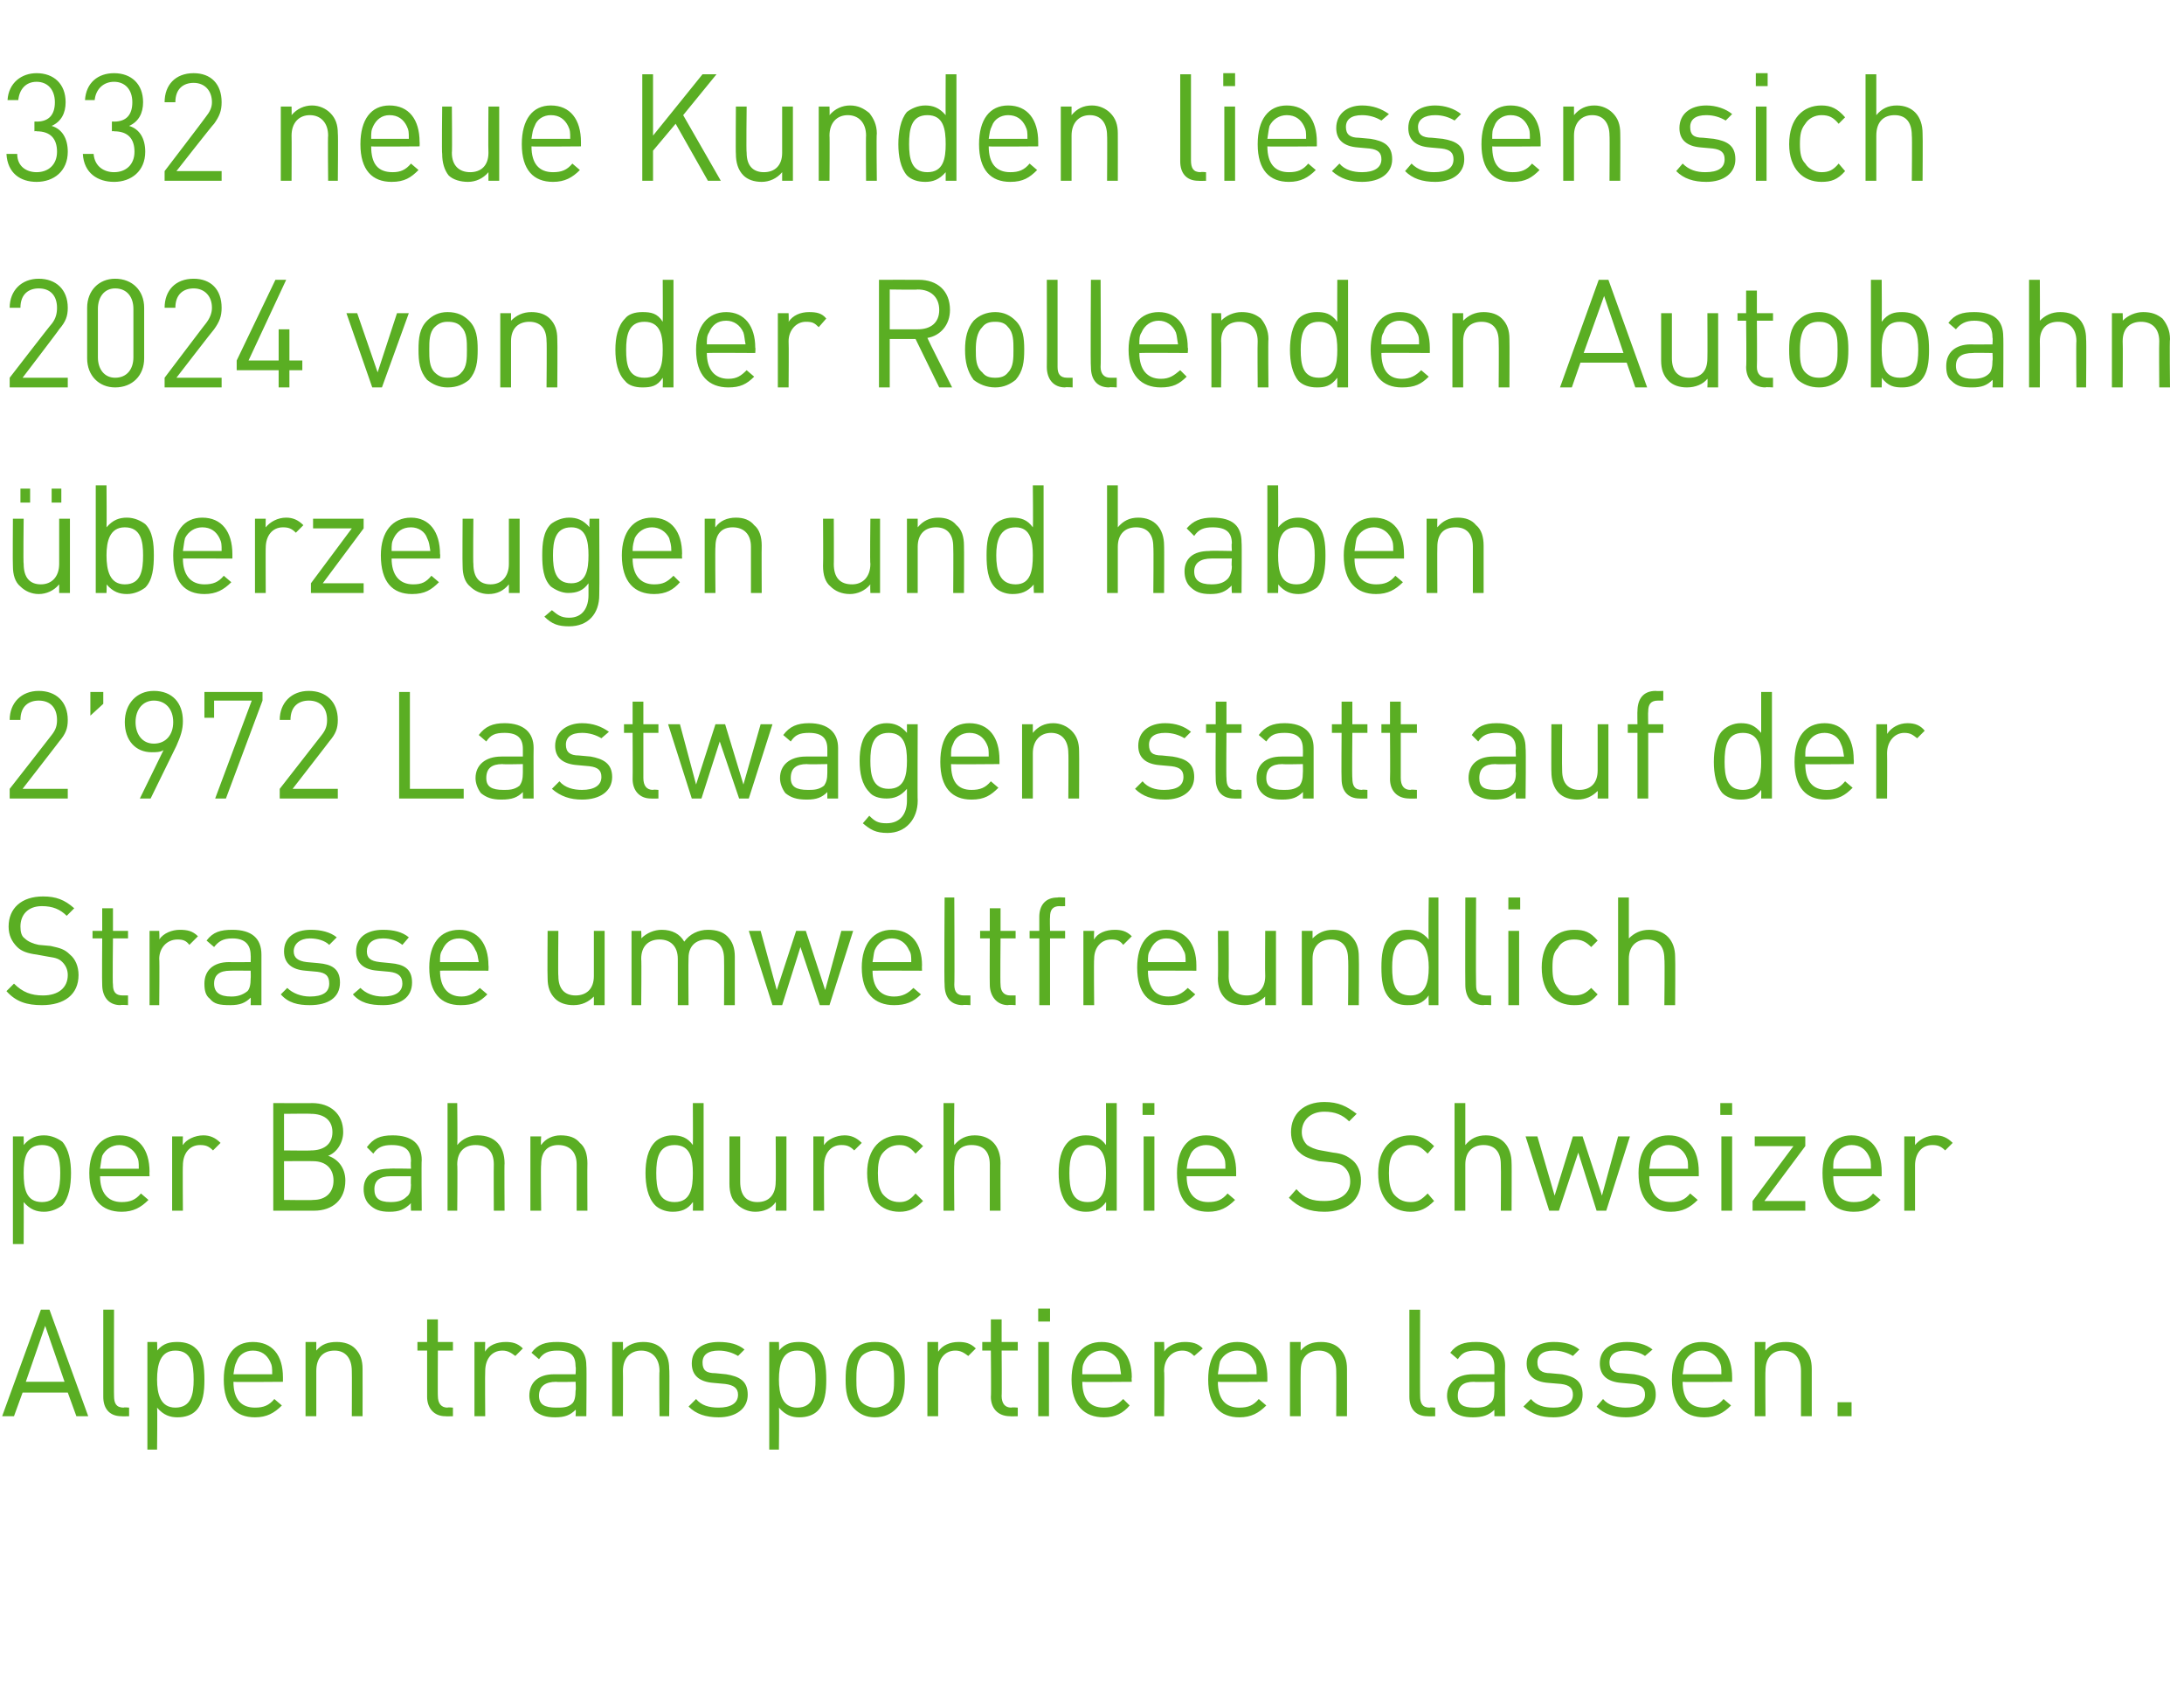 <?xml version="1.0" standalone="no"?><!DOCTYPE svg PUBLIC "-//W3C//DTD SVG 1.1//EN" "http://www.w3.org/Graphics/SVG/1.1/DTD/svg11.dtd"><svg xmlns="http://www.w3.org/2000/svg" version="1.1" width="203px" height="158.3px" viewBox="0 -9 203 158.3" style="top:-9px"><desc>332 neue Kunden liessen sich 2024 von der Rollenden Autobahn berzeugen und haben 2’972 Lastwagen statt auf der Stras...</desc><defs/><g id="Polygon206442"><path d="m7.1 122.6l-.8-2.2H2.1l-.8 2.2H.2l3.6-9.9h.8l3.6 9.9H7.1zm-2.9-8.4l-1.8 5.2h3.6l-1.8-5.2zm7.1 8.4c-1.2 0-1.7-.8-1.7-1.8v-8.1h1s-.02 8.05 0 8c0 .7.2 1.1.9 1.1c-.02-.05.5 0 .5 0v.8s-.7.02-.7 0zm7.7-3.4c0 1.1-.1 2.2-.8 2.9c-.4.4-1 .6-1.7.6c-.7 0-1.3-.2-1.9-.9c.04.01 0 3.9 0 3.9h-.9v-10h.9s.04.85 0 .8c.6-.7 1.2-.8 1.9-.8c.7 0 1.3.2 1.7.6c.7.6.8 1.8.8 2.9zm-1 0c0-1.4-.2-2.7-1.7-2.7c-1.4 0-1.7 1.3-1.7 2.7c0 1.3.3 2.6 1.7 2.6c1.5 0 1.7-1.3 1.7-2.6zm3.7.2c0 1.6.7 2.4 2 2.4c.8 0 1.3-.2 1.8-.8l.7.6c-.7.7-1.4 1.1-2.5 1.1c-1.8 0-2.9-1.1-2.9-3.5c0-2.3 1-3.5 2.7-3.5c1.8 0 2.8 1.2 2.8 3.3v.4s-4.55.04-4.6 0zm3.4-1.9c-.3-.6-.8-1-1.6-1c-.7 0-1.3.4-1.5 1c-.2.4-.2.6-.3 1.2h3.6c0-.6 0-.8-.2-1.2zm7.6 5.1s.02-4.22 0-4.2c0-1.2-.6-1.9-1.6-1.9c-1.1 0-1.7.7-1.7 1.9v4.2h-1v-6.9h1v.8c.5-.6 1.1-.8 1.9-.8c.7 0 1.3.2 1.7.6c.5.5.7 1.1.7 1.9c.01.01 0 4.4 0 4.4h-1zm8.7 0c-1.1 0-1.7-.8-1.7-1.8v-4.3h-.9v-.8h.9v-2.1h1v2.1h1.4v.8h-1.4s-.02 4.25 0 4.2c0 .7.3 1.1.9 1.1c0-.05.5 0 .5 0v.8s-.68.02-.7 0zm6.5-5.6c-.4-.3-.7-.5-1.2-.5c-1 0-1.6.8-1.6 1.9c-.03-.01 0 4.2 0 4.2h-1v-6.9h1s-.03.87 0 .9c.3-.6 1.1-.9 1.9-.9c.6 0 1.1.1 1.6.6l-.7.7zm5.6 5.6s.05-.64 0-.6c-.5.5-1 .7-1.9.7c-.9 0-1.4-.2-1.9-.6c-.3-.4-.5-.9-.5-1.4c0-1.2.8-2 2.3-2h2s.05-.67 0-.7c0-1-.4-1.5-1.7-1.5c-.8 0-1.3.2-1.7.8l-.7-.6c.6-.8 1.3-1 2.4-1c1.9 0 2.7.8 2.7 2.2c.04.05 0 4.7 0 4.7h-1zm0-3.2s-1.83.04-1.8 0c-1 0-1.6.4-1.6 1.3c0 .8.5 1.1 1.6 1.1c.6 0 1.1 0 1.5-.4c.2-.2.3-.6.3-1.2c.05-.01 0-.8 0-.8zm7.8 3.2s-.04-4.22 0-4.2c0-1.2-.7-1.9-1.7-1.9c-1 0-1.7.7-1.7 1.9c.02-.02 0 4.2 0 4.2h-1v-6.9h1s.02.79 0 .8c.5-.6 1.2-.8 1.9-.8c.7 0 1.3.2 1.7.6c.5.5.7 1.1.7 1.9c.05.01 0 4.4 0 4.4h-.9zm5.5.1c-1.2 0-2.1-.3-2.8-1l.7-.7c.5.6 1.2.8 2.1.8c1.1 0 1.8-.4 1.8-1.2c0-.6-.4-.9-1.2-1l-1.1-.1c-1.3-.1-2-.7-2-1.8c0-1.3 1-2 2.5-2c1 0 1.8.2 2.4.7l-.6.6c-.5-.3-1.1-.5-1.8-.5c-1 0-1.5.4-1.5 1.1c0 .7.3 1 1.2 1l1 .1c1.2.2 2 .6 2 1.9c0 1.3-1.1 2.1-2.7 2.1zm10-3.5c0 1.1-.1 2.2-.8 2.9c-.4.4-1 .6-1.7.6c-.7 0-1.3-.2-1.9-.9c.04.01 0 3.9 0 3.9h-.9v-10h.9s.04.85 0 .8c.6-.7 1.2-.8 1.9-.8c.7 0 1.3.2 1.7.6c.7.6.8 1.8.8 2.9zm-1 0c0-1.4-.2-2.7-1.7-2.7c-1.4 0-1.7 1.3-1.7 2.7c0 1.3.3 2.6 1.7 2.6c1.5 0 1.7-1.3 1.7-2.6zm7.5 2.7c-.5.5-1.1.8-2 .8c-.8 0-1.4-.3-1.9-.8c-.7-.7-.8-1.7-.8-2.7c0-1.1.1-2.1.8-2.8c.5-.5 1.1-.7 1.9-.7c.9 0 1.5.2 2 .7c.7.7.8 1.7.8 2.8c0 1-.1 2-.8 2.7zm-.7-4.9c-.4-.3-.8-.5-1.3-.5c-.4 0-.9.2-1.2.5c-.5.6-.5 1.4-.5 2.2c0 .7 0 1.6.5 2.1c.3.3.8.5 1.2.5c.5 0 .9-.2 1.3-.5c.5-.5.5-1.4.5-2.1c0-.8 0-1.6-.5-2.2zm7.4 0c-.4-.3-.7-.5-1.2-.5c-1 0-1.6.8-1.6 1.9v4.2h-1v-6.9h1s-.01.87 0 .9c.4-.6 1.1-.9 1.9-.9c.6 0 1.1.1 1.6.6l-.7.7zm3.9 5.6c-1.2 0-1.8-.8-1.8-1.8c.04-.03 0-4.3 0-4.3h-.8v-.8h.8v-2.1h1v2.1h1.5v.8h-1.5s.03 4.25 0 4.2c0 .7.3 1.1.9 1.1c.05-.05.6 0 .6 0v.8s-.73.02-.7 0zm2.6 0v-6.9h1v6.9h-1zm0-8.8v-1.2h1.1v1.2h-1.1zm4.1 5.6c0 1.6.7 2.4 2 2.4c.8 0 1.2-.2 1.8-.8l.6.6c-.6.7-1.3 1.1-2.4 1.1c-1.8 0-3-1.1-3-3.5c0-2.3 1.1-3.5 2.8-3.5c1.7 0 2.8 1.2 2.8 3.3c-.04 0 0 .4 0 .4c0 0-4.59.04-4.6 0zm3.4-1.9c-.3-.6-.9-1-1.6-1c-.7 0-1.3.4-1.6 1c-.2.4-.2.6-.2 1.2h3.6c-.1-.6-.1-.8-.2-1.2zm7-.5c-.3-.3-.6-.5-1.1-.5c-1 0-1.7.8-1.7 1.9c.05-.01 0 4.2 0 4.2h-.9v-6.9h.9s.05.87 0 .9c.4-.6 1.2-.9 1.9-.9c.7 0 1.2.1 1.7.6l-.8.7zm2.2 2.4c0 1.6.7 2.4 2 2.4c.8 0 1.3-.2 1.8-.8l.7.6c-.7.7-1.4 1.1-2.5 1.1c-1.8 0-2.9-1.1-2.9-3.5c0-2.3 1-3.5 2.7-3.5c1.8 0 2.8 1.2 2.8 3.3v.4s-4.56.04-4.6 0zm3.4-1.9c-.3-.6-.8-1-1.6-1c-.7 0-1.3.4-1.6 1c-.1.4-.1.6-.2 1.2h3.6c0-.6 0-.8-.2-1.2zm7.6 5.1s.02-4.22 0-4.2c0-1.2-.6-1.9-1.6-1.9c-1.1 0-1.7.7-1.7 1.9c-.02-.02 0 4.2 0 4.2h-1v-6.9h1s-.02.79 0 .8c.5-.6 1.1-.8 1.9-.8c.7 0 1.3.2 1.7.6c.5.5.7 1.1.7 1.9c.01.01 0 4.4 0 4.4h-1zm8.5 0c-1.2 0-1.7-.8-1.7-1.8v-8.1h1s-.02 8.05 0 8c0 .7.2 1.1.9 1.1c-.01-.05.5 0 .5 0v.8s-.69.02-.7 0zm6.2 0v-.6c-.5.5-1.1.7-2 .7c-.9 0-1.4-.2-1.9-.6c-.3-.4-.5-.9-.5-1.4c0-1.2.9-2 2.4-2h2v-.7c0-1-.5-1.5-1.7-1.5c-.9 0-1.3.2-1.7.8l-.7-.6c.6-.8 1.3-1 2.4-1c1.8 0 2.7.8 2.7 2.2c-.03.05 0 4.7 0 4.7h-1zm0-3.2s-1.89.04-1.9 0c-1 0-1.5.4-1.5 1.3c0 .8.5 1.1 1.5 1.1c.6 0 1.1 0 1.5-.4c.3-.2.4-.6.4-1.2v-.8zm5.5 3.3c-1.2 0-2-.3-2.8-1l.7-.7c.5.6 1.2.8 2.1.8c1.1 0 1.8-.4 1.8-1.2c0-.6-.3-.9-1.1-1l-1.2-.1c-1.3-.1-2-.7-2-1.8c0-1.3 1.1-2 2.5-2c1 0 1.8.2 2.4.7l-.6.6c-.5-.3-1.1-.5-1.8-.5c-1 0-1.5.4-1.5 1.1c0 .7.4 1 1.2 1l1.1.1c1.1.2 1.9.6 1.9 1.9c0 1.3-1.1 2.1-2.7 2.1zm6.7 0c-1.1 0-2-.3-2.7-1l.6-.7c.5.6 1.3.8 2.1.8c1.1 0 1.8-.4 1.8-1.2c0-.6-.3-.9-1.1-1l-1.1-.1c-1.3-.1-2-.7-2-1.8c0-1.3 1-2 2.5-2c.9 0 1.8.2 2.4.7l-.7.6c-.4-.3-1.1-.5-1.8-.5c-1 0-1.5.4-1.5 1.1c0 .7.4 1 1.2 1l1.1.1c1.2.2 2 .6 2 1.9c0 1.3-1.1 2.1-2.8 2.1zm5.3-3.3c0 1.6.7 2.4 2 2.4c.8 0 1.3-.2 1.8-.8l.7.6c-.7.7-1.4 1.1-2.5 1.1c-1.8 0-3-1.1-3-3.5c0-2.3 1.1-3.5 2.8-3.5c1.8 0 2.8 1.2 2.8 3.3v.4s-4.57.04-4.6 0zm3.4-1.9c-.3-.6-.9-1-1.6-1c-.7 0-1.3.4-1.6 1c-.1.4-.1.6-.2 1.2h3.6c0-.6 0-.8-.2-1.2zm7.6 5.1v-4.2c0-1.2-.6-1.9-1.7-1.9c-1 0-1.6.7-1.6 1.9c-.03-.02 0 4.2 0 4.2h-1v-6.9h1s-.03.79 0 .8c.5-.6 1.1-.8 1.9-.8c.7 0 1.3.2 1.7.6c.5.5.7 1.1.7 1.9v4.4h-1zm3.4 0v-1.3h1.3v1.3h-1.3z" stroke="none" fill="#5aae23"/></g><g id="Polygon206441"><path d="m6.6 100c0 1.2-.2 2.3-.8 3c-.4.3-1 .6-1.7.6c-.7 0-1.3-.2-1.9-.9c.02-.02 0 3.9 0 3.9h-1v-10h1s.02.81 0 .8c.6-.7 1.2-.9 1.9-.9c.7 0 1.3.3 1.7.6c.6.7.8 1.8.8 2.9zm-1 0c0-1.3-.2-2.6-1.7-2.6c-1.5 0-1.7 1.3-1.7 2.6c0 1.4.2 2.7 1.7 2.7c1.5 0 1.7-1.3 1.7-2.7zm3.7.3c0 1.5.7 2.4 2 2.4c.8 0 1.3-.2 1.8-.8l.7.6c-.7.7-1.4 1.1-2.5 1.1c-1.8 0-3-1.1-3-3.6c0-2.2 1.1-3.5 2.8-3.5c1.8 0 2.8 1.3 2.8 3.4c-.02-.04 0 .4 0 .4H9.3zm3.4-1.9c-.3-.6-.9-1-1.6-1c-.7 0-1.3.4-1.6 1c-.1.4-.1.6-.2 1.2h3.6c0-.6 0-.8-.2-1.2zm7.1-.5c-.4-.4-.7-.5-1.2-.5c-1 0-1.6.8-1.6 1.9c-.03-.04 0 4.2 0 4.2h-1v-6.9h1s-.03.84 0 .8c.3-.5 1.1-.9 1.9-.9c.6 0 1.1.2 1.6.7l-.7.7zm9.4 5.6h-3.8v-10s3.63.02 3.6 0c1.7 0 2.9 1 2.9 2.7c0 1-.6 1.9-1.4 2.2c.9.3 1.6 1.1 1.6 2.3c0 1.8-1.2 2.8-2.9 2.8zm-.1-4.6c-.04-.02-2.7 0-2.7 0v3.6s2.66.04 2.7 0c1.2 0 1.9-.7 1.9-1.8c0-1.1-.7-1.8-1.9-1.8zm-.2-4.4c.05-.03-2.5 0-2.5 0v3.4s2.55.03 2.5 0c1.1 0 2-.5 2-1.7c0-1.2-.9-1.7-2-1.7zm9.3 9s-.03-.67 0-.7c-.6.6-1.1.8-2 .8c-.9 0-1.4-.2-1.9-.7c-.3-.3-.5-.8-.5-1.4c0-1.2.8-1.9 2.4-1.9c-.05-.04 2 0 2 0c0 0-.03-.7 0-.7c0-1-.5-1.5-1.8-1.5c-.8 0-1.3.2-1.7.8l-.6-.6c.6-.8 1.2-1.1 2.4-1.1c1.8 0 2.7.8 2.7 2.3c-.04.01 0 4.7 0 4.7h-1zm0-3.2h-1.9c-1 0-1.5.4-1.5 1.2c0 .8.4 1.2 1.5 1.2c.6 0 1.1-.1 1.5-.5c.3-.2.4-.6.4-1.1c-.03-.05 0-.8 0-.8zm7.7 3.2s-.02-4.27 0-4.3c0-1.2-.6-1.8-1.7-1.8c-1 0-1.7.6-1.7 1.8c.04.03 0 4.3 0 4.3h-.9v-10h.9s.04 3.86 0 3.9c.5-.6 1.2-.9 1.9-.9c1.6 0 2.5 1 2.5 2.6c-.03-.04 0 4.4 0 4.4h-1zm7.7 0v-4.3c0-1.2-.7-1.8-1.7-1.8c-1 0-1.6.6-1.6 1.8c-.05.05 0 4.3 0 4.3h-1v-6.9h1s-.05.76 0 .8c.4-.6 1.1-.9 1.8-.9c.8 0 1.4.2 1.8.7c.5.4.7 1.1.7 1.9c-.02-.02 0 4.4 0 4.4h-1zm10.8 0s.03-.84 0-.8c-.5.7-1.1.9-1.9.9c-.7 0-1.3-.3-1.6-.6c-.7-.7-.9-1.9-.9-3c0-1.1.2-2.2.9-2.9c.3-.3.9-.6 1.6-.6c.8 0 1.4.2 1.9.9c.02 0 0-3.9 0-3.9h1v10h-1zm0-3.5c0-1.3-.2-2.6-1.7-2.6c-1.5 0-1.7 1.3-1.7 2.6c0 1.4.2 2.7 1.7 2.7c1.5 0 1.7-1.3 1.7-2.7zm7.7 3.5s.04-.78 0-.8c-.4.6-1.1.9-1.9.9c-.7 0-1.3-.3-1.7-.7c-.5-.4-.7-1.1-.7-1.9v-4.4h1v4.2c0 1.3.6 1.9 1.6 1.9c1.1 0 1.7-.7 1.7-1.9c.03.04 0-4.2 0-4.2h1v6.9h-1zm7.3-5.6c-.4-.4-.7-.5-1.2-.5c-1 0-1.6.8-1.6 1.9c-.03-.04 0 4.2 0 4.2h-1v-6.9h1s-.03.84 0 .8c.3-.5 1.1-.9 1.9-.9c.6 0 1.1.2 1.6.7l-.7.7zm4.2 5.7c-1.7 0-3-1.2-3-3.6c0-2.3 1.3-3.5 3-3.5c.9 0 1.5.3 2.2 1l-.7.7c-.5-.6-.9-.8-1.5-.8c-.7 0-1.2.3-1.6.8c-.3.4-.4 1-.4 1.8c0 .9.1 1.4.4 1.9c.4.5.9.8 1.6.8c.6 0 1-.2 1.5-.8l.7.7c-.7.7-1.3 1-2.2 1zm8.4-.1v-4.3c0-1.2-.6-1.8-1.7-1.8c-1 0-1.6.6-1.6 1.8c-.04.03 0 4.3 0 4.3h-1v-10h1s-.04 3.86 0 3.9c.5-.6 1.1-.9 1.9-.9c1.5 0 2.4 1 2.4 2.6c-.02-.04 0 4.4 0 4.4h-1zm10.8 0s.03-.84 0-.8c-.5.7-1.1.9-1.9.9c-.7 0-1.3-.3-1.6-.6c-.7-.7-.9-1.9-.9-3c0-1.1.2-2.2.9-2.9c.3-.3.9-.6 1.6-.6c.8 0 1.4.2 1.9.9c.02 0 0-3.9 0-3.9h1v10h-1zm0-3.5c0-1.3-.2-2.6-1.7-2.6c-1.5 0-1.7 1.3-1.7 2.6c0 1.4.2 2.7 1.7 2.7c1.5 0 1.7-1.3 1.7-2.7zm3.5 3.5v-6.9h1v6.9h-1zm-.1-8.9v-1.1h1.1v1.1h-1.1zm4.1 5.7c0 1.5.7 2.4 2 2.4c.8 0 1.3-.2 1.8-.8l.7.6c-.7.7-1.4 1.1-2.5 1.1c-1.8 0-2.9-1.1-2.9-3.6c0-2.2 1-3.5 2.7-3.5c1.8 0 2.8 1.3 2.8 3.4v.4h-4.6zm3.4-1.9c-.3-.6-.8-1-1.6-1c-.7 0-1.3.4-1.5 1c-.2.4-.2.6-.3 1.2h3.6c0-.6 0-.8-.2-1.2zm9.4 5.2c-1.4 0-2.4-.4-3.3-1.3l.7-.8c.8.9 1.5 1.1 2.6 1.1c1.5 0 2.4-.7 2.4-1.8c0-.6-.2-1-.5-1.3c-.3-.3-.6-.4-1.3-.5l-1.1-.1c-.8-.2-1.4-.4-1.8-.8c-.5-.4-.8-1.1-.8-1.9c0-1.7 1.2-2.8 3.1-2.8c1.3 0 2.1.4 3 1.1l-.7.7c-.6-.6-1.3-.9-2.3-.9c-1.3 0-2.1.8-2.1 1.9c0 .5.2.9.5 1.2c.3.2.7.4 1.3.5l1.1.2c.9.1 1.3.3 1.8.7c.5.4.8 1.1.8 1.9c0 1.8-1.3 2.9-3.4 2.9zm8 0c-1.7 0-3-1.2-3-3.6c0-2.3 1.3-3.5 3-3.5c.9 0 1.5.3 2.2 1l-.6.7c-.6-.6-.9-.8-1.6-.8c-.7 0-1.2.3-1.6.8c-.3.4-.4 1-.4 1.8c0 .9.1 1.4.4 1.9c.4.5.9.8 1.6.8c.7 0 1-.2 1.6-.8l.6.7c-.7.7-1.3 1-2.2 1zm8.4-.1s.03-4.27 0-4.3c0-1.2-.6-1.8-1.6-1.8c-1 0-1.7.6-1.7 1.8v4.3h-1v-10h1v3.9c.5-.6 1.1-.9 1.9-.9c1.5 0 2.4 1 2.4 2.6c.02-.04 0 4.4 0 4.4h-1zm9.8 0h-.9l-1.7-5.4l-1.8 5.4h-.9l-2.2-6.9h1.1l1.6 5.5l1.7-5.5h.9l1.8 5.5l1.5-5.5h1.1l-2.2 6.9zm4-3.2c0 1.5.7 2.4 2 2.4c.8 0 1.3-.2 1.8-.8l.7.6c-.7.7-1.4 1.1-2.5 1.1c-1.8 0-3-1.1-3-3.6c0-2.2 1.1-3.5 2.8-3.5c1.8 0 2.8 1.3 2.8 3.4v.4h-4.6zm3.4-1.9c-.3-.6-.9-1-1.6-1c-.7 0-1.3.4-1.6 1c-.1.4-.1.6-.2 1.2h3.6c0-.6 0-.8-.2-1.2zm3.3 5.1v-6.9h1v6.9h-1zm-.1-8.9v-1.1h1.1v1.1h-1.1zm3 8.9v-.9l3.8-5.1h-3.6v-.9h4.7v.9l-3.8 5.1h3.8v.9h-4.9zm7.5-3.2c0 1.5.6 2.4 1.9 2.4c.8 0 1.3-.2 1.8-.8l.7.6c-.7.7-1.3 1.1-2.5 1.1c-1.8 0-2.9-1.1-2.9-3.6c0-2.2 1-3.5 2.7-3.5c1.8 0 2.8 1.3 2.8 3.4v.4h-4.5zm3.3-1.9c-.3-.6-.8-1-1.6-1c-.7 0-1.2.4-1.5 1c-.2.4-.2.6-.2 1.2h3.5c0-.6 0-.8-.2-1.2zm7.1-.5c-.4-.4-.7-.5-1.2-.5c-1 0-1.6.8-1.6 1.9v4.2h-1v-6.9h1v.8c.4-.5 1.1-.9 1.9-.9c.6 0 1.1.2 1.6.7l-.7.7z" stroke="none" fill="#5aae23"/></g><g id="Polygon206440"><path d="m3.9 84.4c-1.4 0-2.4-.3-3.3-1.3l.7-.7c.8.8 1.6 1.1 2.7 1.1c1.4 0 2.3-.7 2.3-1.9c0-.5-.2-.9-.5-1.2c-.3-.3-.6-.4-1.3-.5l-1.1-.2c-.8-.1-1.4-.3-1.8-.7c-.5-.5-.8-1.1-.8-1.9c0-1.7 1.2-2.8 3.2-2.8c1.2 0 2 .3 2.9 1.1l-.7.7c-.6-.6-1.3-.9-2.3-.9c-1.3 0-2 .8-2 1.9c0 .5.1.9.4 1.1c.3.3.8.5 1.3.6l1.1.1c.9.2 1.3.3 1.8.8c.5.4.8 1.1.8 1.9c0 1.8-1.3 2.8-3.4 2.8zm7.3 0c-1.2 0-1.7-.9-1.7-1.9c-.03.01 0-4.3 0-4.3h-.9v-.7h.9v-2.1h1v2.1h1.4v.7h-1.4s-.05 4.28 0 4.3c0 .6.2 1 .9 1h.5v.9s-.71-.05-.7 0zm6.4-5.6c-.3-.4-.6-.5-1.1-.5c-1 0-1.7.8-1.7 1.8c.04.03 0 4.3 0 4.3h-.9v-6.9h.9s.04.81 0 .8c.4-.6 1.2-.9 1.9-.9c.7 0 1.2.1 1.7.6l-.8.8zm5.7 5.6s.02-.7 0-.7c-.5.5-1 .7-1.9.7c-1 0-1.5-.1-1.9-.6c-.4-.3-.5-.8-.5-1.4c0-1.2.8-2 2.3-2c.01.02 2 0 2 0c0 0 .02-.64 0-.6c0-1-.5-1.6-1.7-1.6c-.9 0-1.3.3-1.7.8l-.7-.6c.6-.8 1.3-1 2.4-1c1.8 0 2.7.8 2.7 2.3v4.7h-1zm0-3.2s-1.86-.02-1.9 0c-1 0-1.5.4-1.5 1.2c0 .8.5 1.2 1.6 1.2c.5 0 1-.1 1.5-.5c.2-.2.3-.6.3-1.2c.02.02 0-.7 0-.7zm5.5 3.2c-1.1 0-2-.2-2.7-1l.6-.6c.5.5 1.3.8 2.1.8c1.2 0 1.8-.4 1.8-1.2c0-.7-.3-1-1.1-1.1l-1.1-.1c-1.3-.1-2-.7-2-1.8c0-1.3 1-2 2.5-2c.9 0 1.8.2 2.4.7l-.7.7c-.4-.4-1.1-.6-1.8-.6c-.9 0-1.5.5-1.5 1.2c0 .6.4.9 1.2 1l1.1.1c1.2.1 2 .5 2 1.8c0 1.4-1.1 2.1-2.8 2.1zm6.8 0c-1.2 0-2.1-.2-2.8-1l.7-.6c.5.5 1.2.8 2.1.8c1.1 0 1.8-.4 1.8-1.2c0-.7-.4-1-1.2-1.1l-1.1-.1c-1.3-.1-2-.7-2-1.8c0-1.3 1-2 2.5-2c1 0 1.8.2 2.4.7l-.6.7c-.5-.4-1.1-.6-1.8-.6c-1 0-1.5.5-1.5 1.2c0 .6.3.9 1.2 1l1 .1c1.2.1 2 .5 2 1.8c0 1.4-1.1 2.1-2.7 2.1zm5.3-3.2c0 1.5.7 2.4 2 2.4c.7 0 1.2-.3 1.7-.8l.7.6c-.7.7-1.3 1-2.5 1c-1.8 0-2.9-1.1-2.9-3.5c0-2.2 1-3.5 2.8-3.5c1.7 0 2.7 1.3 2.7 3.3c.03.03 0 .5 0 .5c0 0-4.53-.02-4.5 0zm3.3-1.9c-.3-.7-.8-1.1-1.5-1.1c-.8 0-1.3.4-1.6 1.1c-.2.3-.2.6-.2 1.1h3.6c-.1-.5-.1-.8-.3-1.1zm11 5.1v-.8c-.5.5-1.1.8-1.9.8c-.7 0-1.3-.2-1.7-.6c-.5-.5-.7-1.1-.7-1.9c-.03-.04 0-4.4 0-4.4h1s-.04 4.21 0 4.2c0 1.2.6 1.8 1.6 1.8c1 0 1.7-.6 1.7-1.8v-4.2h1v6.9h-1zm12.1 0s.02-4.29 0-4.3c0-1.2-.6-1.8-1.6-1.8c-1 0-1.7.6-1.7 1.7c-.03 0 0 4.4 0 4.4h-1v-4.3c0-1.2-.7-1.8-1.7-1.8c-1 0-1.7.6-1.7 1.8c.04.01 0 4.3 0 4.3h-.9v-6.9h.9s.04.72 0 .7c.5-.5 1.2-.8 1.9-.8c1 0 1.7.4 2.1 1.1c.5-.7 1.3-1.1 2.2-1.1c.8 0 1.4.2 1.8.6c.5.5.7 1.1.7 1.9v4.5h-1zm9.8 0h-.9L74.4 79l-1.7 5.4h-.9l-2.2-6.9h1.1l1.5 5.5l1.8-5.5h.9l1.8 5.5l1.5-5.5h1.1l-2.2 6.9zm4-3.2c0 1.5.7 2.4 2 2.4c.8 0 1.3-.3 1.8-.8l.7.6c-.7.7-1.4 1-2.5 1c-1.8 0-3-1.1-3-3.5c0-2.2 1.1-3.5 2.8-3.5c1.8 0 2.8 1.3 2.8 3.3c-.02.03 0 .5 0 .5c0 0-4.58-.02-4.6 0zm3.4-1.9c-.3-.7-.9-1.1-1.6-1.1c-.7 0-1.3.4-1.6 1.1c-.1.3-.1.6-.2 1.1h3.6c0-.5 0-.8-.2-1.1zm5 5.1c-1.2 0-1.7-.8-1.7-1.9c-.05.02 0-8.1 0-8.1h.9s.04 8.08 0 8.1c0 .7.3 1 .9 1h.6v.9s-.73-.05-.7 0zm4.2 0c-1.1 0-1.7-.9-1.7-1.9c-.02.01 0-4.3 0-4.3h-.9v-.7h.9v-2.1h1v2.1h1.4v.7H93s-.04 4.28 0 4.3c0 .6.3 1 .9 1h.5v.9s-.69-.05-.7 0zm3.9-6.2v6.2h-1v-6.2h-.9v-.7h.9v-1.3c0-1 .5-1.8 1.7-1.8c0-.04.7 0 .7 0v.8s-.52.03-.5 0c-.7 0-.9.4-.9 1c-.03.03 0 1.3 0 1.3h1.4v.7h-1.4zm6.8.6c-.3-.4-.6-.5-1.1-.5c-1 0-1.6.8-1.6 1.8c-.04.03 0 4.3 0 4.3h-1v-6.9h1s-.04.81 0 .8c.3-.6 1.1-.9 1.9-.9c.6 0 1.1.1 1.6.6l-.8.8zm2.3 2.4c0 1.5.6 2.4 1.9 2.4c.8 0 1.3-.3 1.8-.8l.7.6c-.7.7-1.3 1-2.5 1c-1.8 0-2.9-1.1-2.9-3.5c0-2.2 1-3.5 2.7-3.5c1.8 0 2.8 1.3 2.8 3.3v.5s-4.54-.02-4.5 0zm3.3-1.9c-.3-.7-.8-1.1-1.6-1.1c-.7 0-1.2.4-1.5 1.1c-.2.3-.2.6-.2 1.1h3.5c0-.5 0-.8-.2-1.1zm7.6 5.1s-.02-.81 0-.8c-.5.5-1.2.8-1.9.8c-.8 0-1.4-.2-1.8-.6c-.5-.5-.7-1.1-.7-1.9c.04-.04 0-4.4 0-4.4h1s.03 4.21 0 4.2c0 1.2.7 1.8 1.7 1.8c1 0 1.7-.6 1.7-1.8c-.03.01 0-4.2 0-4.2h1v6.9h-1zm7.7 0s.05-4.29 0-4.3c0-1.2-.6-1.8-1.6-1.8c-1 0-1.7.6-1.7 1.8v4.3h-1v-6.9h1v.7c.5-.5 1.1-.8 1.9-.8c.7 0 1.3.2 1.7.6c.5.5.7 1.1.7 1.9c.03.04 0 4.5 0 4.5h-1zm7.5 0s-.03-.87 0-.9c-.6.8-1.2.9-2 .9c-.7 0-1.2-.2-1.6-.6c-.7-.7-.8-1.8-.8-2.9c0-1.1.1-2.2.8-2.9c.4-.4.9-.6 1.6-.6c.8 0 1.4.2 2 .9c-.05-.04 0-3.9 0-3.9h.9v10h-.9zm0-3.5c0-1.3-.3-2.6-1.7-2.6c-1.5 0-1.7 1.3-1.7 2.6c0 1.4.2 2.6 1.7 2.6c1.4 0 1.7-1.2 1.7-2.6zm5.1 3.5c-1.2 0-1.7-.8-1.7-1.9c-.02.02 0-8.1 0-8.1h1s-.03 8.08 0 8.1c0 .7.2 1 .9 1h.5v.9s-.7-.05-.7 0zm2.3 0v-6.9h1v6.9h-1zm0-8.9v-1.1h1.1v1.1h-1.1zm6.1 8.9c-1.7 0-3-1.1-3-3.5c0-2.3 1.3-3.5 3-3.5c1 0 1.5.2 2.2 1l-.6.6c-.5-.5-.9-.7-1.6-.7c-.6 0-1.2.2-1.5.8c-.4.4-.5.9-.5 1.8c0 .9.1 1.4.5 1.9c.3.5.9.7 1.5.7c.7 0 1.1-.2 1.6-.7l.6.6c-.7.8-1.2 1-2.2 1zm8.4 0s.05-4.3 0-4.3c0-1.2-.6-1.8-1.6-1.8c-1 0-1.7.6-1.7 1.8v4.3h-1v-10h1v3.8c.5-.5 1.1-.8 1.9-.8c1.5 0 2.4 1 2.4 2.5c.03.03 0 4.5 0 4.5h-1z" stroke="none" fill="#5aae23"/></g><g id="Polygon206439"><path d="m.9 65.2v-.9s3.89-4.97 3.9-5c.4-.5.5-.9.5-1.4c0-1.1-.6-1.8-1.7-1.8c-.9 0-1.7.5-1.7 1.8h-1c0-1.6 1.1-2.7 2.7-2.7c1.6 0 2.7 1 2.7 2.7c0 .8-.2 1.3-.8 2c.04-.03-3.4 4.4-3.4 4.4h4.2v.9H.9zm7.5-7.7v-2.2h1.2v1.1l-1.2 1.1zm8 2.8L14 65.2h-1l2.2-4.5c-.3.2-.7.2-1.1.2c-1.5 0-2.5-1.1-2.5-2.8c0-1.7 1.1-2.9 2.7-2.9c1.7 0 2.7 1.1 2.7 2.8c0 .8-.2 1.4-.6 2.3zm-2.1-4.2c-1 0-1.7.8-1.7 2c0 1.1.6 2 1.7 2c1.1 0 1.8-.8 1.8-2c0-1.2-.7-2-1.8-2zm6.7 9.1h-1l3.4-9.1h-3.5v1.6h-.9v-2.4h5.4v.8L21 65.2zm5 0v-.9l3.9-5c.4-.5.5-.9.5-1.4c0-1.1-.6-1.8-1.7-1.8c-.9 0-1.7.5-1.7 1.8h-1c0-1.6 1.1-2.7 2.7-2.7c1.6 0 2.7 1 2.7 2.7c0 .8-.2 1.3-.8 2c.04-.03-3.4 4.4-3.4 4.4h4.2v.9H26zm11.1 0v-9.9h1v9h5v.9h-6zm11.5 0v-.6c-.5.5-1 .7-2 .7c-.9 0-1.4-.2-1.9-.6c-.3-.4-.5-.9-.5-1.4c0-1.2.9-2 2.4-2h2v-.7c0-1-.5-1.5-1.7-1.5c-.9 0-1.3.2-1.7.8l-.7-.6c.6-.8 1.3-1.1 2.4-1.1c1.8 0 2.7.9 2.7 2.3c-.02.04 0 4.7 0 4.7h-1zm0-3.2s-1.88.04-1.9 0c-1 0-1.5.4-1.5 1.3c0 .8.5 1.1 1.6 1.1c.5 0 1 0 1.5-.4c.2-.3.3-.6.3-1.2v-.8zm5.5 3.3c-1.1 0-2-.3-2.8-1l.7-.7c.5.6 1.3.8 2.1.8c1.1 0 1.8-.4 1.8-1.2c0-.6-.3-.9-1.1-1l-1.1-.1c-1.4-.1-2.1-.7-2.1-1.8c0-1.3 1.1-2.1 2.5-2.1c1 0 1.8.3 2.5.8l-.7.6c-.5-.3-1.1-.5-1.8-.5c-1 0-1.5.4-1.5 1.1c0 .7.4 1 1.2 1l1.1.1c1.1.2 2 .6 2 1.9c0 1.3-1.1 2.1-2.8 2.1zm6.4-.1c-1.1 0-1.7-.8-1.7-1.8c.02-.03 0-4.3 0-4.3h-.8v-.8h.8v-2.1h1v2.1h1.4v.8h-1.4v4.2c0 .7.3 1.1.9 1.1c.02-.05.5 0 .5 0v.8s-.66.02-.7 0zm9.1 0h-.9l-1.8-5.3l-1.7 5.3h-.9l-2.2-6.9h1.1l1.5 5.6l1.8-5.6h.9l1.7 5.6l1.6-5.6h1.1l-2.2 6.9zm7.3 0v-.6c-.5.5-1 .7-1.9.7c-1 0-1.5-.2-2-.6c-.3-.4-.5-.9-.5-1.4c0-1.2.9-2 2.4-2h2v-.7c0-1-.5-1.5-1.7-1.5c-.9 0-1.3.2-1.7.8l-.7-.6c.6-.8 1.3-1.1 2.4-1.1c1.8 0 2.7.9 2.7 2.3v4.7h-1zm0-3.2s-1.88.04-1.9 0c-1 0-1.5.4-1.5 1.3c0 .8.5 1.1 1.6 1.1c.5 0 1 0 1.5-.4c.2-.3.3-.6.3-1.2v-.8zm5.6 6.4c-1.1 0-1.6-.3-2.3-.9l.6-.7c.5.5.8.7 1.6.7c1.3 0 1.9-.9 1.9-2.1v-1.1c-.6.7-1.2.9-1.9.9c-.7 0-1.3-.2-1.6-.6c-.7-.7-.9-1.8-.9-2.9c0-1.1.2-2.2.9-2.8c.3-.4.9-.7 1.6-.7c.7 0 1.3.2 1.9.9v-.8h1s-.03 7.13 0 7.1c0 1.7-1.1 3-2.8 3zm.1-9.3c-1.5 0-1.7 1.3-1.7 2.6c0 1.3.2 2.6 1.7 2.6c1.5 0 1.7-1.3 1.7-2.6c0-1.3-.2-2.6-1.7-2.6zm5.8 2.9c0 1.6.6 2.4 1.9 2.4c.8 0 1.3-.2 1.8-.8l.7.6c-.7.7-1.3 1.1-2.5 1.1c-1.8 0-2.9-1.1-2.9-3.5c0-2.3 1-3.6 2.7-3.6c1.8 0 2.8 1.3 2.8 3.4v.4s-4.55.04-4.5 0zm3.3-1.9c-.3-.6-.8-1-1.6-1c-.7 0-1.3.4-1.5 1c-.2.4-.2.6-.2 1.2h3.5c0-.6 0-.8-.2-1.2zm7.6 5.1s.03-4.22 0-4.2c0-1.2-.6-1.9-1.6-1.9c-1 0-1.7.7-1.7 1.9v4.2h-1v-6.9h1v.8c.5-.6 1.1-.9 1.9-.9c.7 0 1.3.3 1.7.7c.5.5.7 1.1.7 1.9c.02.01 0 4.4 0 4.4h-1zm9 .1c-1.2 0-2.1-.3-2.8-1l.7-.7c.5.6 1.2.8 2 .8c1.2 0 1.8-.4 1.8-1.2c0-.6-.3-.9-1.1-1l-1.1-.1c-1.3-.1-2-.7-2-1.8c0-1.3 1-2.1 2.5-2.1c1 0 1.8.3 2.4.8l-.6.6c-.5-.3-1.1-.5-1.8-.5c-1 0-1.5.4-1.5 1.1c0 .7.3 1 1.2 1l1 .1c1.2.2 2 .6 2 1.9c0 1.3-1.1 2.1-2.7 2.1zm6.4-.1c-1.2 0-1.7-.8-1.7-1.8c-.03-.03 0-4.3 0-4.3h-.9v-.8h.9v-2.1h1v2.1h1.4v.8H114s-.04 4.25 0 4.2c0 .7.2 1.1.9 1.1c-.03-.05.5 0 .5 0v.8s-.7.02-.7 0zm6.4 0s.02-.64 0-.6c-.5.5-1 .7-1.9.7c-1 0-1.5-.2-1.9-.6c-.4-.4-.5-.9-.5-1.4c0-1.2.8-2 2.3-2h2s.02-.67 0-.7c0-1-.5-1.5-1.7-1.5c-.9 0-1.3.2-1.7.8l-.7-.6c.6-.8 1.3-1.1 2.4-1.1c1.8 0 2.7.9 2.7 2.3v4.7h-1zm0-3.2s-1.86.04-1.9 0c-1 0-1.5.4-1.5 1.3c0 .8.5 1.1 1.6 1.1c.5 0 1 0 1.5-.4c.2-.3.3-.6.3-1.2c.02-.02 0-.8 0-.8zm5.3 3.2c-1.2 0-1.7-.8-1.7-1.8c-.03-.03 0-4.3 0-4.3h-.9v-.8h.9v-2.1h1v2.1h1.4v.8h-1.4s-.04 4.25 0 4.2c0 .7.2 1.1.9 1.1c-.02-.05.5 0 .5 0v.8s-.7.02-.7 0zm4.6 0c-1.2 0-1.8-.8-1.8-1.8c.03-.03 0-4.3 0-4.3h-.8v-.8h.8v-2.1h1v2.1h1.5v.8h-1.5v4.2c0 .7.3 1.1.9 1.1c.03-.05.6 0 .6 0v.8s-.75.02-.7 0zm9.9 0s-.04-.64 0-.6c-.6.5-1.1.7-2 .7c-.9 0-1.4-.2-1.9-.6c-.3-.4-.5-.9-.5-1.4c0-1.2.8-2 2.3-2h2.1s-.04-.67 0-.7c0-1-.5-1.5-1.8-1.5c-.8 0-1.3.2-1.7.8l-.6-.6c.5-.8 1.2-1.1 2.3-1.1c1.9 0 2.7.9 2.7 2.3c.05.04 0 4.7 0 4.7h-.9zm0-3.2s-1.92.04-1.9 0c-1 0-1.5.4-1.5 1.3c0 .8.4 1.1 1.5 1.1c.6 0 1.1 0 1.5-.4c.3-.3.4-.6.4-1.2c-.04-.02 0-.8 0-.8zm7.6 3.2s.02-.75 0-.7c-.5.5-1.1.8-1.9.8c-.7 0-1.3-.2-1.7-.6c-.5-.5-.7-1.2-.7-2c-.02.03 0-4.4 0-4.4h1s-.03 4.28 0 4.3c0 1.2.6 1.8 1.6 1.8c1 0 1.7-.6 1.7-1.8v-4.3h1v6.9h-1zm4.7-6.1v6.1h-1v-6.1h-.9v-.8h.9s-.02-1.23 0-1.2c0-1.1.5-1.9 1.7-1.9c-.01.03.7 0 .7 0v.9h-.5c-.7 0-.9.4-.9 1c-.03 0 0 1.2 0 1.2h1.4v.8h-1.4zm10.5 6.1s.02-.8 0-.8c-.5.7-1.1.9-1.9.9c-.7 0-1.3-.2-1.7-.6c-.6-.7-.8-1.8-.8-2.9c0-1.1.2-2.3.8-2.9c.4-.4 1-.7 1.7-.7c.8 0 1.3.2 1.9.9v-3.8h1v9.9h-1zm0-3.4c0-1.4-.2-2.7-1.7-2.7c-1.5 0-1.7 1.3-1.7 2.7c0 1.3.2 2.6 1.7 2.6c1.5 0 1.7-1.3 1.7-2.6zm4.1.2c0 1.6.7 2.4 2 2.4c.8 0 1.2-.2 1.7-.8l.7.6c-.7.7-1.3 1.1-2.5 1.1c-1.8 0-2.9-1.1-2.9-3.5c0-2.3 1-3.6 2.8-3.6c1.7 0 2.7 1.3 2.7 3.4c.03-.01 0 .4 0 .4c0 0-4.52.04-4.5 0zm3.3-1.9c-.2-.6-.8-1-1.5-1c-.8 0-1.3.4-1.6 1c-.2.4-.2.6-.2 1.2h3.6c-.1-.6-.1-.8-.3-1.2zm7.1-.5c-.4-.3-.6-.5-1.2-.5c-.9 0-1.6.8-1.6 1.9c.02-.01 0 4.2 0 4.2h-1v-6.9h1s.02.87 0 .9c.4-.6 1.1-1 1.9-1c.7 0 1.2.2 1.6.7l-.7.7z" stroke="none" fill="#5aae23"/></g><g id="Polygon206438"><path d="m5.5 46.1v-.8c-.5.6-1.2.9-1.9.9c-.7 0-1.3-.3-1.7-.7c-.5-.4-.7-1.1-.7-1.9c-.03 0 0-4.4 0-4.4h1s-.05 4.24 0 4.2c0 1.3.6 1.9 1.6 1.9c1 0 1.7-.7 1.7-1.9v-4.2h1v6.9h-1zm-.7-8.4v-1.3h.9v1.3h-.9zm-2.9 0v-1.3h.9v1.3h-.9zm12.4 4.9c0 1.1-.1 2.3-.8 3c-.4.3-1 .6-1.7.6c-.7 0-1.3-.2-1.9-.9c.03-.04 0 .8 0 .8h-1v-10h1s.03 3.9 0 3.9c.6-.7 1.2-.9 1.9-.9c.7 0 1.3.3 1.7.6c.7.7.8 1.8.8 2.9zM11.6 40c-1.4 0-1.7 1.3-1.7 2.6c0 1.4.3 2.7 1.7 2.7c1.5 0 1.7-1.3 1.7-2.7c0-1.3-.2-2.6-1.7-2.6zm5.4 2.9c0 1.5.7 2.4 2 2.4c.8 0 1.3-.2 1.8-.8l.7.6c-.7.7-1.4 1.1-2.5 1.1c-1.8 0-2.9-1.1-2.9-3.6c0-2.2 1-3.5 2.7-3.5c1.8 0 2.8 1.3 2.8 3.4v.4H17zm3.4-1.9c-.3-.6-.8-1-1.6-1c-.7 0-1.3.4-1.6 1c-.1.4-.1.6-.2 1.2h3.6c0-.6 0-.8-.2-1.2zm7.1-.5c-.4-.4-.7-.5-1.2-.5c-1 0-1.6.8-1.6 1.9c-.02-.04 0 4.2 0 4.2h-1v-6.9h1s-.02.84 0 .8c.4-.5 1.1-.9 1.9-.9c.6 0 1.1.2 1.6.7l-.7.7zm1.4 5.6v-.9l3.8-5.1h-3.6v-.9h4.7v.9L30 45.2h3.8v.9h-4.9zm7.5-3.2c0 1.5.7 2.4 2 2.4c.8 0 1.2-.2 1.7-.8l.7.6c-.7.7-1.3 1.1-2.5 1.1c-1.8 0-2.9-1.1-2.9-3.6c0-2.2 1.1-3.5 2.8-3.5c1.7 0 2.7 1.3 2.7 3.4c.04-.04 0 .4 0 .4h-4.5zm3.3-1.9c-.2-.6-.8-1-1.5-1c-.8 0-1.3.4-1.6 1c-.2.4-.2.6-.2 1.2h3.6c-.1-.6-.1-.8-.3-1.2zm7.6 5.1v-.8c-.5.6-1.1.9-1.9.9c-.7 0-1.3-.3-1.7-.7c-.5-.4-.7-1.1-.7-1.9c-.03 0 0-4.4 0-4.4h1s-.04 4.24 0 4.2c0 1.3.6 1.9 1.6 1.9c1 0 1.7-.7 1.7-1.9v-4.2h1v6.9h-1zm5.6 3.1c-1 0-1.6-.2-2.3-.9l.7-.6c.5.4.8.7 1.6.7c1.3 0 1.8-1 1.8-2.1v-1.1c-.5.7-1.1.9-1.9.9c-.6 0-1.2-.3-1.6-.6c-.7-.7-.8-1.8-.8-2.9c0-1.1.1-2.2.8-2.9c.4-.3 1-.6 1.7-.6c.7 0 1.3.2 1.9.9c-.04.01 0-.8 0-.8h.9s.03 7.1 0 7.1c0 1.7-1 2.9-2.8 2.9zm.2-9.2c-1.5 0-1.7 1.3-1.7 2.6c0 1.3.2 2.6 1.7 2.6c1.4 0 1.6-1.3 1.6-2.6c0-1.3-.2-2.6-1.6-2.6zm5.7 2.9c0 1.5.7 2.4 2 2.4c.8 0 1.2-.2 1.8-.8l.6.6c-.6.7-1.3 1.1-2.4 1.1c-1.8 0-3-1.1-3-3.6c0-2.2 1.1-3.5 2.8-3.5c1.8 0 2.8 1.3 2.8 3.4c-.03-.04 0 .4 0 .4h-4.6zm3.4-1.9c-.3-.6-.9-1-1.6-1c-.7 0-1.3.4-1.6 1c-.1.4-.2.6-.2 1.2h3.6c0-.6-.1-.8-.2-1.2zm7.6 5.1v-4.3c0-1.2-.7-1.8-1.7-1.8c-1 0-1.6.6-1.6 1.8c-.04.04 0 4.3 0 4.3h-1v-6.9h1s-.04.75 0 .8c.4-.6 1.1-.9 1.9-.9c.7 0 1.3.2 1.7.7c.5.4.7 1.1.7 1.9c-.02-.02 0 4.4 0 4.4h-1zm11.1 0s-.03-.78 0-.8c-.5.6-1.2.9-1.9.9c-.8 0-1.4-.3-1.8-.7c-.5-.4-.7-1.1-.7-1.9c.03 0 0-4.4 0-4.4h1s.02 4.24 0 4.2c0 1.3.6 1.9 1.7 1.9c1 0 1.7-.7 1.7-1.9c-.05.04 0-4.2 0-4.2h.9v6.9h-.9zm7.7 0s.03-4.26 0-4.3c0-1.2-.6-1.8-1.6-1.8c-1 0-1.7.6-1.7 1.8v4.3h-1v-6.9h1v.8c.5-.6 1.1-.9 1.9-.9c.7 0 1.3.2 1.7.7c.5.4.7 1.1.7 1.9c.02-.02 0 4.4 0 4.4h-1zm7.5 0s-.05-.84 0-.8c-.6.7-1.2.9-2 .9c-.7 0-1.3-.3-1.6-.6c-.7-.7-.8-1.9-.8-3c0-1.1.1-2.2.8-2.9c.3-.3.9-.6 1.6-.6c.8 0 1.4.2 1.9.9c.04 0 0-3.9 0-3.9h1v10h-.9zm-.1-3.5c0-1.3-.2-2.6-1.6-2.6c-1.5 0-1.8 1.3-1.8 2.6c0 1.4.3 2.7 1.8 2.7c1.4 0 1.6-1.3 1.6-2.7zm11.2 3.5s.04-4.27 0-4.3c0-1.2-.6-1.8-1.6-1.8c-1 0-1.7.6-1.7 1.8v4.3h-1v-10h1v3.9c.5-.6 1.1-.9 1.9-.9c1.5 0 2.4 1 2.4 2.6c.02-.04 0 4.4 0 4.4h-1zm7.3 0s-.05-.67 0-.7c-.6.6-1.1.8-2 .8c-.9 0-1.4-.2-1.9-.7c-.3-.3-.5-.8-.5-1.4c0-1.2.8-1.9 2.3-1.9c.03-.05 2.1 0 2.1 0c0 0-.05-.71 0-.7c0-1-.5-1.5-1.8-1.5c-.8 0-1.3.2-1.7.8l-.7-.7c.6-.7 1.3-1 2.4-1c1.9 0 2.7.8 2.7 2.3c.04.01 0 4.7 0 4.7h-.9zm0-3.2h-1.9c-1 0-1.6.4-1.6 1.2c0 .8.5 1.2 1.6 1.2c.6 0 1.1-.1 1.5-.5c.2-.2.4-.6.4-1.2c-.05.05 0-.7 0-.7zm8.7-.3c0 1.1-.1 2.3-.8 3c-.4.3-1 .6-1.7.6c-.7 0-1.3-.2-1.9-.9c.03-.04 0 .8 0 .8h-1v-10h1s.03 3.9 0 3.9c.6-.7 1.2-.9 1.9-.9c.7 0 1.3.3 1.7.6c.7.7.8 1.8.8 2.9zm-2.7-2.6c-1.5 0-1.7 1.3-1.7 2.6c0 1.4.2 2.7 1.7 2.7c1.5 0 1.7-1.3 1.7-2.7c0-1.3-.2-2.6-1.7-2.6zm5.4 2.9c0 1.5.7 2.4 2 2.4c.8 0 1.3-.2 1.8-.8l.7.6c-.7.7-1.4 1.1-2.5 1.1c-1.8 0-3-1.1-3-3.6c0-2.2 1.1-3.5 2.8-3.5c1.8 0 2.8 1.3 2.8 3.4v.4h-4.6zm3.4-1.9c-.3-.6-.9-1-1.6-1c-.7 0-1.3.4-1.6 1c-.1.4-.1.6-.2 1.2h3.6c0-.6 0-.8-.2-1.2zm7.6 5.1v-4.3c0-1.2-.6-1.8-1.6-1.8c-1.1 0-1.7.6-1.7 1.8c-.02.04 0 4.3 0 4.3h-1v-6.9h1s-.02.75 0 .8c.5-.6 1.1-.9 1.9-.9c.7 0 1.3.2 1.7.7c.5.4.7 1.1.7 1.9v4.4h-1z" stroke="none" fill="#5aae23"/></g><g id="Polygon206437"><path d="m.9 27v-.9s3.89-5.04 3.9-5c.4-.5.5-1 .5-1.5c0-1.1-.6-1.8-1.7-1.8c-.9 0-1.7.5-1.7 1.8h-1c0-1.6 1.1-2.7 2.7-2.7c1.6 0 2.7 1 2.7 2.7c0 .8-.2 1.3-.8 2c.04 0-3.4 4.5-3.4 4.5h4.2v.9H.9zm9.8 0c-1.5 0-2.6-1.1-2.6-2.7v-4.7c0-1.6 1.1-2.7 2.6-2.7c1.6 0 2.7 1.1 2.7 2.7v4.7c0 1.6-1.1 2.7-2.7 2.7zm1.7-7.3c0-1.1-.6-1.9-1.7-1.9c-1 0-1.6.8-1.6 1.9v4.5c0 1.1.6 1.9 1.6 1.9c1.1 0 1.7-.8 1.7-1.9v-4.5zm2.9 7.3v-.9s3.81-5.04 3.8-5c.4-.5.6-1 .6-1.5c0-1.1-.7-1.8-1.7-1.8c-.9 0-1.7.5-1.7 1.8h-1c0-1.6 1-2.7 2.7-2.7c1.6 0 2.6 1 2.6 2.7c0 .8-.2 1.3-.7 2c-.03 0-3.5 4.5-3.5 4.5h4.2v.9h-5.3zm11.6-1.6v1.6h-1v-1.6H22v-.9l3.6-7.5h1l-3.5 7.5h2.8v-2.9h1v2.9h1.2v.9h-1.2zm8.6 1.6h-.9l-2.4-6.9h1l1.9 5.5l1.8-5.5h1.1L35.5 27zm8.1-.7c-.5.4-1.1.7-2 .7c-.8 0-1.4-.3-1.9-.7c-.7-.8-.8-1.7-.8-2.8c0-1.1.1-2 .8-2.7c.5-.5 1.1-.8 1.9-.8c.9 0 1.5.3 2 .8c.7.7.8 1.6.8 2.7c0 1.1-.1 2-.8 2.8zm-.7-4.9c-.3-.4-.8-.5-1.3-.5c-.4 0-.8.1-1.2.5c-.5.5-.5 1.3-.5 2.1c0 .8 0 1.6.5 2.1c.4.4.8.5 1.2.5c.5 0 1-.1 1.3-.5c.5-.5.5-1.3.5-2.1c0-.8 0-1.6-.5-2.1zm7.9 5.6s.04-4.29 0-4.3c0-1.2-.6-1.8-1.6-1.8c-1 0-1.7.6-1.7 1.8v4.3h-1v-6.9h1v.7c.5-.5 1.1-.8 1.9-.8c.7 0 1.3.2 1.7.6c.5.5.7 1.1.7 1.9c.03.04 0 4.5 0 4.5h-1zm10.8 0s.03-.87 0-.9c-.5.8-1.1.9-1.9.9c-.7 0-1.3-.2-1.6-.6c-.7-.7-.9-1.8-.9-2.9c0-1.1.2-2.2.9-2.9c.3-.4.9-.6 1.6-.6c.8 0 1.4.1 1.9.9c.02-.04 0-3.9 0-3.9h1v10h-1zm0-3.5c0-1.3-.2-2.6-1.7-2.6c-1.5 0-1.7 1.3-1.7 2.6c0 1.4.2 2.6 1.7 2.6c1.5 0 1.7-1.2 1.7-2.6zm4.1.3c0 1.5.7 2.4 2 2.4c.8 0 1.2-.3 1.7-.8l.7.6c-.7.7-1.3 1-2.4 1c-1.8 0-3-1.1-3-3.5c0-2.2 1.1-3.5 2.8-3.5c1.7 0 2.7 1.3 2.7 3.3c.04.03 0 .5 0 .5c0 0-4.51-.03-4.5 0zm3.4-1.9c-.3-.7-.9-1.1-1.6-1.1c-.8 0-1.3.4-1.6 1.1c-.2.3-.2.6-.2 1.1h3.6c-.1-.5-.1-.8-.2-1.1zm7-.5c-.4-.4-.6-.5-1.2-.5c-.9 0-1.6.8-1.6 1.8c.03.02 0 4.3 0 4.3h-1v-6.9h1s.03.8 0 .8c.4-.6 1.1-.9 1.9-.9c.7 0 1.2.1 1.6.6l-.7.8zM87.3 27l-2.2-4.5h-2.4v4.5h-1v-10s3.71-.01 3.7 0c1.7 0 2.9 1 2.9 2.8c0 1.4-.9 2.4-2.1 2.6c-.02.03 2.3 4.6 2.3 4.6h-1.2zm-2-9.1c.02.04-2.6 0-2.6 0v3.7h2.6c1.2 0 2-.6 2-1.8c0-1.2-.8-1.9-2-1.9zm9.1 8.4c-.5.4-1.1.7-1.9.7c-.8 0-1.5-.3-2-.7c-.6-.8-.8-1.7-.8-2.8c0-1.1.2-2 .8-2.7c.5-.5 1.2-.8 2-.8c.8 0 1.4.3 1.9.8c.7.7.8 1.6.8 2.7c0 1.1-.1 2-.8 2.8zm-.7-4.9c-.3-.4-.7-.5-1.2-.5c-.5 0-.9.1-1.2.5c-.5.5-.6 1.3-.6 2.1c0 .8 0 1.6.6 2.1c.3.4.7.5 1.2.5c.5 0 .9-.1 1.2-.5c.5-.5.5-1.3.5-2.1c0-.8 0-1.6-.5-2.1zM99 27c-1.1 0-1.7-.8-1.7-1.9c.02.02 0-8.1 0-8.1h1v8.1c0 .6.2 1 .9 1h.5v.9s-.67-.05-.7 0zm4.1 0c-1.2 0-1.7-.8-1.7-1.9c-.05.02 0-8.1 0-8.1h.9s.04 8.08 0 8.1c0 .6.3 1 .9 1h.6v.9s-.73-.05-.7 0zm2.8-3.2c0 1.5.7 2.4 2 2.4c.8 0 1.2-.3 1.8-.8l.6.6c-.7.7-1.3 1-2.4 1c-1.8 0-3-1.1-3-3.5c0-2.2 1.1-3.5 2.8-3.5c1.7 0 2.7 1.3 2.7 3.3c.05.03 0 .5 0 .5c0 0-4.51-.03-4.5 0zm3.4-1.9c-.3-.7-.9-1.1-1.6-1.1c-.7 0-1.3.4-1.6 1.1c-.2.3-.2.6-.2 1.1h3.6c-.1-.5-.1-.8-.2-1.1zm7.6 5.1s-.03-4.29 0-4.3c0-1.2-.7-1.8-1.7-1.8c-1 0-1.7.6-1.7 1.8c.04.01 0 4.3 0 4.3h-.9v-6.9h.9s.04.72 0 .7c.5-.5 1.2-.8 1.9-.8c.8 0 1.3.2 1.8.6c.4.5.7 1.1.7 1.9c-.04.04 0 4.5 0 4.5h-1zm7.4 0s-.01-.87 0-.9c-.6.8-1.2.9-1.9.9c-.7 0-1.3-.2-1.7-.6c-.6-.7-.8-1.8-.8-2.9c0-1.1.2-2.2.8-2.9c.4-.4 1-.6 1.7-.6c.7 0 1.3.1 1.9.9c-.02-.04 0-3.9 0-3.9h1v10h-1zm0-3.5c0-1.3-.2-2.6-1.7-2.6c-1.5 0-1.7 1.3-1.7 2.6c0 1.4.2 2.6 1.7 2.6c1.5 0 1.7-1.2 1.7-2.6zm4.1.3c0 1.5.6 2.4 1.9 2.4c.8 0 1.3-.3 1.8-.8l.7.6c-.7.7-1.3 1-2.5 1c-1.8 0-2.9-1.1-2.9-3.5c0-2.2 1-3.5 2.7-3.5c1.8 0 2.8 1.3 2.8 3.3v.5s-4.55-.03-4.5 0zm3.3-1.9c-.3-.7-.8-1.1-1.6-1.1c-.7 0-1.3.4-1.5 1.1c-.2.3-.2.6-.2 1.1h3.5c0-.5 0-.8-.2-1.1zm7.6 5.1s.03-4.29 0-4.3c0-1.2-.6-1.8-1.6-1.8c-1 0-1.7.6-1.7 1.8v4.3h-1v-6.9h1v.7c.5-.5 1.1-.8 1.9-.8c.7 0 1.3.2 1.7.6c.5.5.7 1.1.7 1.9c.02.04 0 4.5 0 4.5h-1zm12.7 0l-.8-2.3h-4.3l-.8 2.3H145l3.6-10h.9l3.6 10H152zm-2.9-8.5l-1.9 5.3h3.7l-1.8-5.3zm9.6 8.5s.04-.82 0-.8c-.4.5-1.1.8-1.9.8c-.7 0-1.3-.2-1.7-.6c-.5-.5-.7-1.1-.7-1.9v-4.4h1v4.2c0 1.2.6 1.8 1.6 1.8c1.1 0 1.7-.6 1.7-1.8c.02.01 0-4.2 0-4.2h1v6.9h-1zm5.4 0c-1.2 0-1.8-.9-1.8-1.9c.05.01 0-4.3 0-4.3h-.8v-.7h.8V18h1v2.1h1.5v.7h-1.5s.03 4.28 0 4.3c0 .6.3 1 1 1h.5v.9s-.73-.05-.7 0zm6.9-.7c-.5.4-1.1.7-1.9.7c-.9 0-1.5-.3-2-.7c-.7-.8-.8-1.7-.8-2.8c0-1.1.1-2 .8-2.7c.5-.5 1.1-.8 2-.8c.8 0 1.4.3 1.9.8c.7.7.8 1.6.8 2.7c0 1.1-.1 2-.8 2.8zm-.7-4.9c-.3-.4-.8-.5-1.2-.5c-.5 0-.9.1-1.3.5c-.4.5-.5 1.3-.5 2.1c0 .8 0 1.6.5 2.1c.4.4.8.5 1.3.5c.4 0 .9-.1 1.2-.5c.5-.5.5-1.3.5-2.1c0-.8 0-1.6-.5-2.1zm9 2.1c0 1.1-.1 2.2-.8 2.9c-.4.4-1 .6-1.7.6c-.7 0-1.3-.1-1.9-.9c.03.03 0 .9 0 .9h-1v-10h1s.03 3.86 0 3.9c.6-.8 1.2-.9 1.9-.9c.7 0 1.3.2 1.7.6c.7.7.8 1.8.8 2.9zm-2.7-2.6c-1.5 0-1.7 1.3-1.7 2.6c0 1.4.2 2.6 1.7 2.6c1.5 0 1.7-1.2 1.7-2.6c0-1.3-.2-2.6-1.7-2.6zm8.6 6.1s.04-.7 0-.7c-.5.5-1 .7-1.9.7c-.9 0-1.4-.1-1.9-.6c-.4-.3-.5-.8-.5-1.4c0-1.2.8-2 2.3-2c.03.02 2 0 2 0c0 0 .04-.64 0-.6c0-1-.4-1.6-1.7-1.6c-.8 0-1.3.3-1.7.8l-.7-.6c.6-.8 1.3-1 2.4-1c1.9 0 2.7.8 2.7 2.3c.03-.02 0 4.7 0 4.7h-1zm0-3.2s-1.84-.03-1.8 0c-1.1 0-1.6.4-1.6 1.2c0 .8.5 1.2 1.6 1.2c.6 0 1.1-.1 1.5-.5c.2-.2.3-.6.3-1.2c.04.02 0-.7 0-.7zM193 27s-.04-4.3 0-4.3c0-1.2-.7-1.8-1.7-1.8c-1 0-1.7.6-1.7 1.8c.02 0 0 4.3 0 4.3h-1v-10h1s.02 3.82 0 3.8c.5-.5 1.1-.8 1.9-.8c1.6 0 2.4 1 2.4 2.5c.04.03 0 4.5 0 4.5h-.9zm7.7 0s-.03-4.29 0-4.3c0-1.2-.7-1.8-1.7-1.8c-1 0-1.7.6-1.7 1.8c.03.01 0 4.3 0 4.3h-1v-6.9h1s.03.72 0 .7c.5-.5 1.2-.8 1.9-.8c.8 0 1.3.2 1.8.6c.4.5.7 1.1.7 1.9c-.05.04 0 4.5 0 4.5h-1z" stroke="none" fill="#5aae23"/></g><g id="Polygon206436"><path d="m3.4 7.9C1.9 7.9.7 7.1.6 5.3h1c0 1.2.9 1.7 1.8 1.7c1.1 0 1.9-.7 1.9-1.9c0-1.2-.6-1.9-1.9-1.9c0-.04-.2 0-.2 0v-.9s.2-.02.2 0c1.2 0 1.7-.7 1.7-1.8c0-1.2-.7-1.9-1.7-1.9c-1 0-1.6.7-1.7 1.7h-1C.8-1.3 2-2.2 3.4-2.2c1.6 0 2.7 1 2.7 2.7c0 1-.4 1.8-1.3 2.2c1 .3 1.5 1.2 1.5 2.4c0 1.8-1.3 2.8-2.9 2.8zm7.2 0c-1.5 0-2.8-.8-2.9-2.6h1c.1 1.2 1 1.7 1.9 1.7c1.1 0 1.9-.7 1.9-1.9c0-1.2-.6-1.9-1.9-1.9c-.04-.04-.2 0-.2 0v-.9s.16-.02.2 0c1.2 0 1.7-.7 1.7-1.8c0-1.2-.7-1.9-1.7-1.9c-1 0-1.7.7-1.8 1.7h-.9c.1-1.6 1.2-2.5 2.7-2.5c1.6 0 2.7 1 2.7 2.7c0 1-.4 1.8-1.3 2.2c1 .3 1.5 1.2 1.5 2.4c0 1.8-1.3 2.8-2.9 2.8zm4.7-.1v-.9s3.81-4.98 3.8-5c.4-.5.6-.9.6-1.4c0-1.1-.7-1.8-1.7-1.8c-.9 0-1.7.5-1.7 1.8h-1c0-1.6 1-2.7 2.7-2.7c1.6 0 2.6 1 2.6 2.7c0 .8-.2 1.3-.7 2c-.03-.03-3.5 4.4-3.5 4.4h4.2v.9h-5.3zm15.2 0s-.04-4.22 0-4.2c0-1.2-.7-1.9-1.7-1.9c-1 0-1.7.7-1.7 1.9c.02-.02 0 4.2 0 4.2h-1V.9h1s.02.79 0 .8c.5-.6 1.2-.9 1.9-.9c.7 0 1.3.3 1.7.7c.5.5.7 1.1.7 1.9c.04.01 0 4.4 0 4.4h-.9zm4-3.2c0 1.6.6 2.4 2 2.4c.7 0 1.2-.2 1.7-.8l.7.6c-.7.7-1.3 1.1-2.5 1.1c-1.8 0-2.9-1.1-2.9-3.5c0-2.3 1-3.6 2.7-3.6C38 .8 39 2.1 39 4.2c.02-.01 0 .4 0 .4c0 0-4.54.04-4.5 0zm3.3-1.9c-.3-.6-.8-1-1.6-1c-.7 0-1.2.4-1.5 1c-.2.4-.2.6-.2 1.2h3.5c0-.6 0-.8-.2-1.2zm7.6 5.1v-.8c-.5.6-1.2.9-1.9.9c-.7 0-1.4-.2-1.8-.6c-.4-.5-.6-1.2-.6-2c-.05.03 0-4.4 0-4.4h.9s.04 4.27 0 4.3c0 1.2.7 1.8 1.7 1.8c1 0 1.7-.6 1.7-1.8c-.03-.03 0-4.3 0-4.3h1v6.9h-1zm4-3.2c0 1.6.7 2.4 2 2.4c.8 0 1.3-.2 1.8-.8l.7.6c-.7.7-1.4 1.1-2.5 1.1c-1.8 0-2.9-1.1-2.9-3.5c0-2.3 1-3.6 2.7-3.6C53 .8 54 2.1 54 4.2v.4s-4.55.04-4.6 0zm3.4-1.9c-.3-.6-.8-1-1.6-1c-.7 0-1.3.4-1.5 1c-.2.4-.2.6-.3 1.2h3.6c0-.6 0-.8-.2-1.2zm13 5.1l-3-5.3L60.7 5v2.8h-1v-9.9h1v5.7l4.6-5.7h1.3l-3.1 3.8L67 7.8h-1.2zm6.9 0v-.8c-.5.6-1.2.9-1.9.9c-.7 0-1.3-.2-1.7-.6c-.5-.5-.7-1.2-.7-2c-.03.03 0-4.4 0-4.4h1s-.05 4.27 0 4.3C69.4 6.4 70 7 71 7c1 0 1.7-.6 1.7-1.8V.9h1v6.9h-1zm7.8 0s-.03-4.22 0-4.2c0-1.2-.7-1.9-1.7-1.9c-1 0-1.7.7-1.7 1.9c.03-.02 0 4.2 0 4.2h-1V.9h1s.03.79 0 .8c.5-.6 1.2-.9 1.9-.9c.8 0 1.3.3 1.8.7c.4.5.7 1.1.7 1.9c-.05.01 0 4.4 0 4.4h-1zm7.4 0v-.8c-.6.7-1.2.9-1.9.9c-.7 0-1.3-.2-1.7-.6c-.6-.7-.8-1.8-.8-2.9c0-1.1.2-2.3.8-3c.4-.3 1-.6 1.7-.6c.7 0 1.3.2 1.9.9c-.02.03 0-3.8 0-3.8h1v9.9h-1zm0-3.4c0-1.4-.2-2.7-1.7-2.7c-1.5 0-1.7 1.3-1.7 2.7c0 1.3.2 2.6 1.7 2.6c1.5 0 1.7-1.3 1.7-2.6zm4 .2c0 1.6.7 2.4 2 2.4c.8 0 1.3-.2 1.8-.8l.7.6c-.7.7-1.3 1.1-2.5 1.1c-1.8 0-2.9-1.1-2.9-3.5c0-2.3 1-3.6 2.7-3.6c1.8 0 2.8 1.3 2.8 3.4v.4s-4.55.04-4.6 0zm3.4-1.9c-.3-.6-.8-1-1.6-1c-.7 0-1.3.4-1.5 1c-.2.4-.2.6-.3 1.2h3.6c0-.6 0-.8-.2-1.2zm7.6 5.1s.03-4.22 0-4.2c0-1.2-.6-1.9-1.6-1.9c-1 0-1.7.7-1.7 1.9v4.2h-1V.9h1v.8c.5-.6 1.1-.9 1.9-.9c.7 0 1.3.3 1.7.7c.5.5.7 1.1.7 1.9c.01.01 0 4.4 0 4.4h-1zm8.5 0c-1.2 0-1.7-.8-1.7-1.8v-8.1h1v8c0 .7.2 1.1.9 1.1c0-.05.5 0 .5 0v.8s-.68.02-.7 0zm2.4 0V.9h1v6.9h-1zm-.1-8.8v-1.2h1.1v1.2h-1.1zm4.1 5.6c0 1.6.7 2.4 2 2.4c.8 0 1.3-.2 1.8-.8l.7.6c-.7.7-1.4 1.1-2.5 1.1c-1.8 0-2.9-1.1-2.9-3.5c0-2.3 1-3.6 2.7-3.6c1.8 0 2.8 1.3 2.8 3.4v.4s-4.56.04-4.6 0zm3.4-1.9c-.3-.6-.8-1-1.6-1c-.7 0-1.3.4-1.6 1c-.1.4-.1.6-.2 1.2h3.6c0-.6 0-.8-.2-1.2zm5.4 5.2c-1.1 0-2-.3-2.8-1l.7-.7c.5.6 1.3.8 2.1.8c1.1 0 1.8-.4 1.8-1.2c0-.6-.3-.9-1.1-1l-1.1-.1c-1.3-.1-2-.7-2-1.8c0-1.3 1-2.1 2.4-2.1c1 0 1.8.3 2.5.8l-.7.6c-.5-.3-1.1-.5-1.8-.5c-1 0-1.5.4-1.5 1.1c0 .7.4 1 1.2 1l1.1.1c1.2.2 2 .6 2 1.9c0 1.3-1.1 2.1-2.8 2.1zm6.8 0c-1.2 0-2.1-.3-2.8-1l.6-.7c.6.6 1.3.8 2.1.8c1.2 0 1.8-.4 1.8-1.2c0-.6-.3-.9-1.1-1l-1.1-.1c-1.3-.1-2-.7-2-1.8c0-1.3 1-2.1 2.5-2.1c.9 0 1.8.3 2.4.8l-.6.6c-.5-.3-1.1-.5-1.8-.5c-1 0-1.6.4-1.6 1.1c0 .7.4 1 1.3 1l1 .1c1.2.2 2 .6 2 1.9c0 1.3-1.1 2.1-2.7 2.1zm5.3-3.3c0 1.6.6 2.4 1.9 2.4c.8 0 1.3-.2 1.8-.8l.7.6c-.7.7-1.3 1.1-2.5 1.1c-1.8 0-2.9-1.1-2.9-3.5c0-2.3 1-3.6 2.7-3.6c1.8 0 2.8 1.3 2.8 3.4v.4s-4.55.04-4.5 0zm3.3-1.9c-.3-.6-.8-1-1.6-1c-.7 0-1.3.4-1.5 1c-.2.4-.2.6-.2 1.2h3.5c0-.6 0-.8-.2-1.2zm7.6 5.1s.03-4.22 0-4.2c0-1.2-.6-1.9-1.6-1.9c-1 0-1.7.7-1.7 1.9v4.2h-1V.9h1v.8c.5-.6 1.1-.9 1.9-.9c.7 0 1.3.3 1.7.7c.5.5.7 1.1.7 1.9c.02.01 0 4.4 0 4.4h-1zm9 .1c-1.2 0-2.1-.3-2.8-1l.6-.7c.6.6 1.3.8 2.1.8c1.2 0 1.8-.4 1.8-1.2c0-.6-.3-.9-1.1-1l-1.1-.1c-1.3-.1-2-.7-2-1.8c0-1.3 1-2.1 2.5-2.1c.9 0 1.8.3 2.4.8l-.6.6c-.5-.3-1.1-.5-1.8-.5c-1 0-1.5.4-1.5 1.1c0 .7.3 1 1.2 1l1 .1c1.2.2 2 .6 2 1.9c0 1.3-1.1 2.1-2.7 2.1zm4.6-.1V.9h1v6.9h-1zm0-8.8v-1.2h1.1v1.2h-1.1zm6.1 8.9c-1.7 0-3-1.2-3-3.5c0-2.4 1.3-3.6 3-3.6c.9 0 1.5.3 2.2 1.1l-.6.6c-.5-.6-.9-.8-1.6-.8c-.6 0-1.2.3-1.5.8c-.4.5-.5 1-.5 1.9c0 .8.1 1.4.5 1.8c.3.5.9.8 1.5.8c.7 0 1.1-.2 1.6-.8l.6.7c-.7.8-1.3 1-2.2 1zm8.4-.1s.04-4.24 0-4.2c0-1.3-.6-1.9-1.6-1.9c-1 0-1.7.6-1.7 1.9v4.2h-1v-9.9h1v3.8c.5-.6 1.1-.9 1.9-.9c1.5 0 2.4 1 2.4 2.6c.03-.01 0 4.4 0 4.4h-1z" stroke="none" fill="#5aae23"/></g></svg>